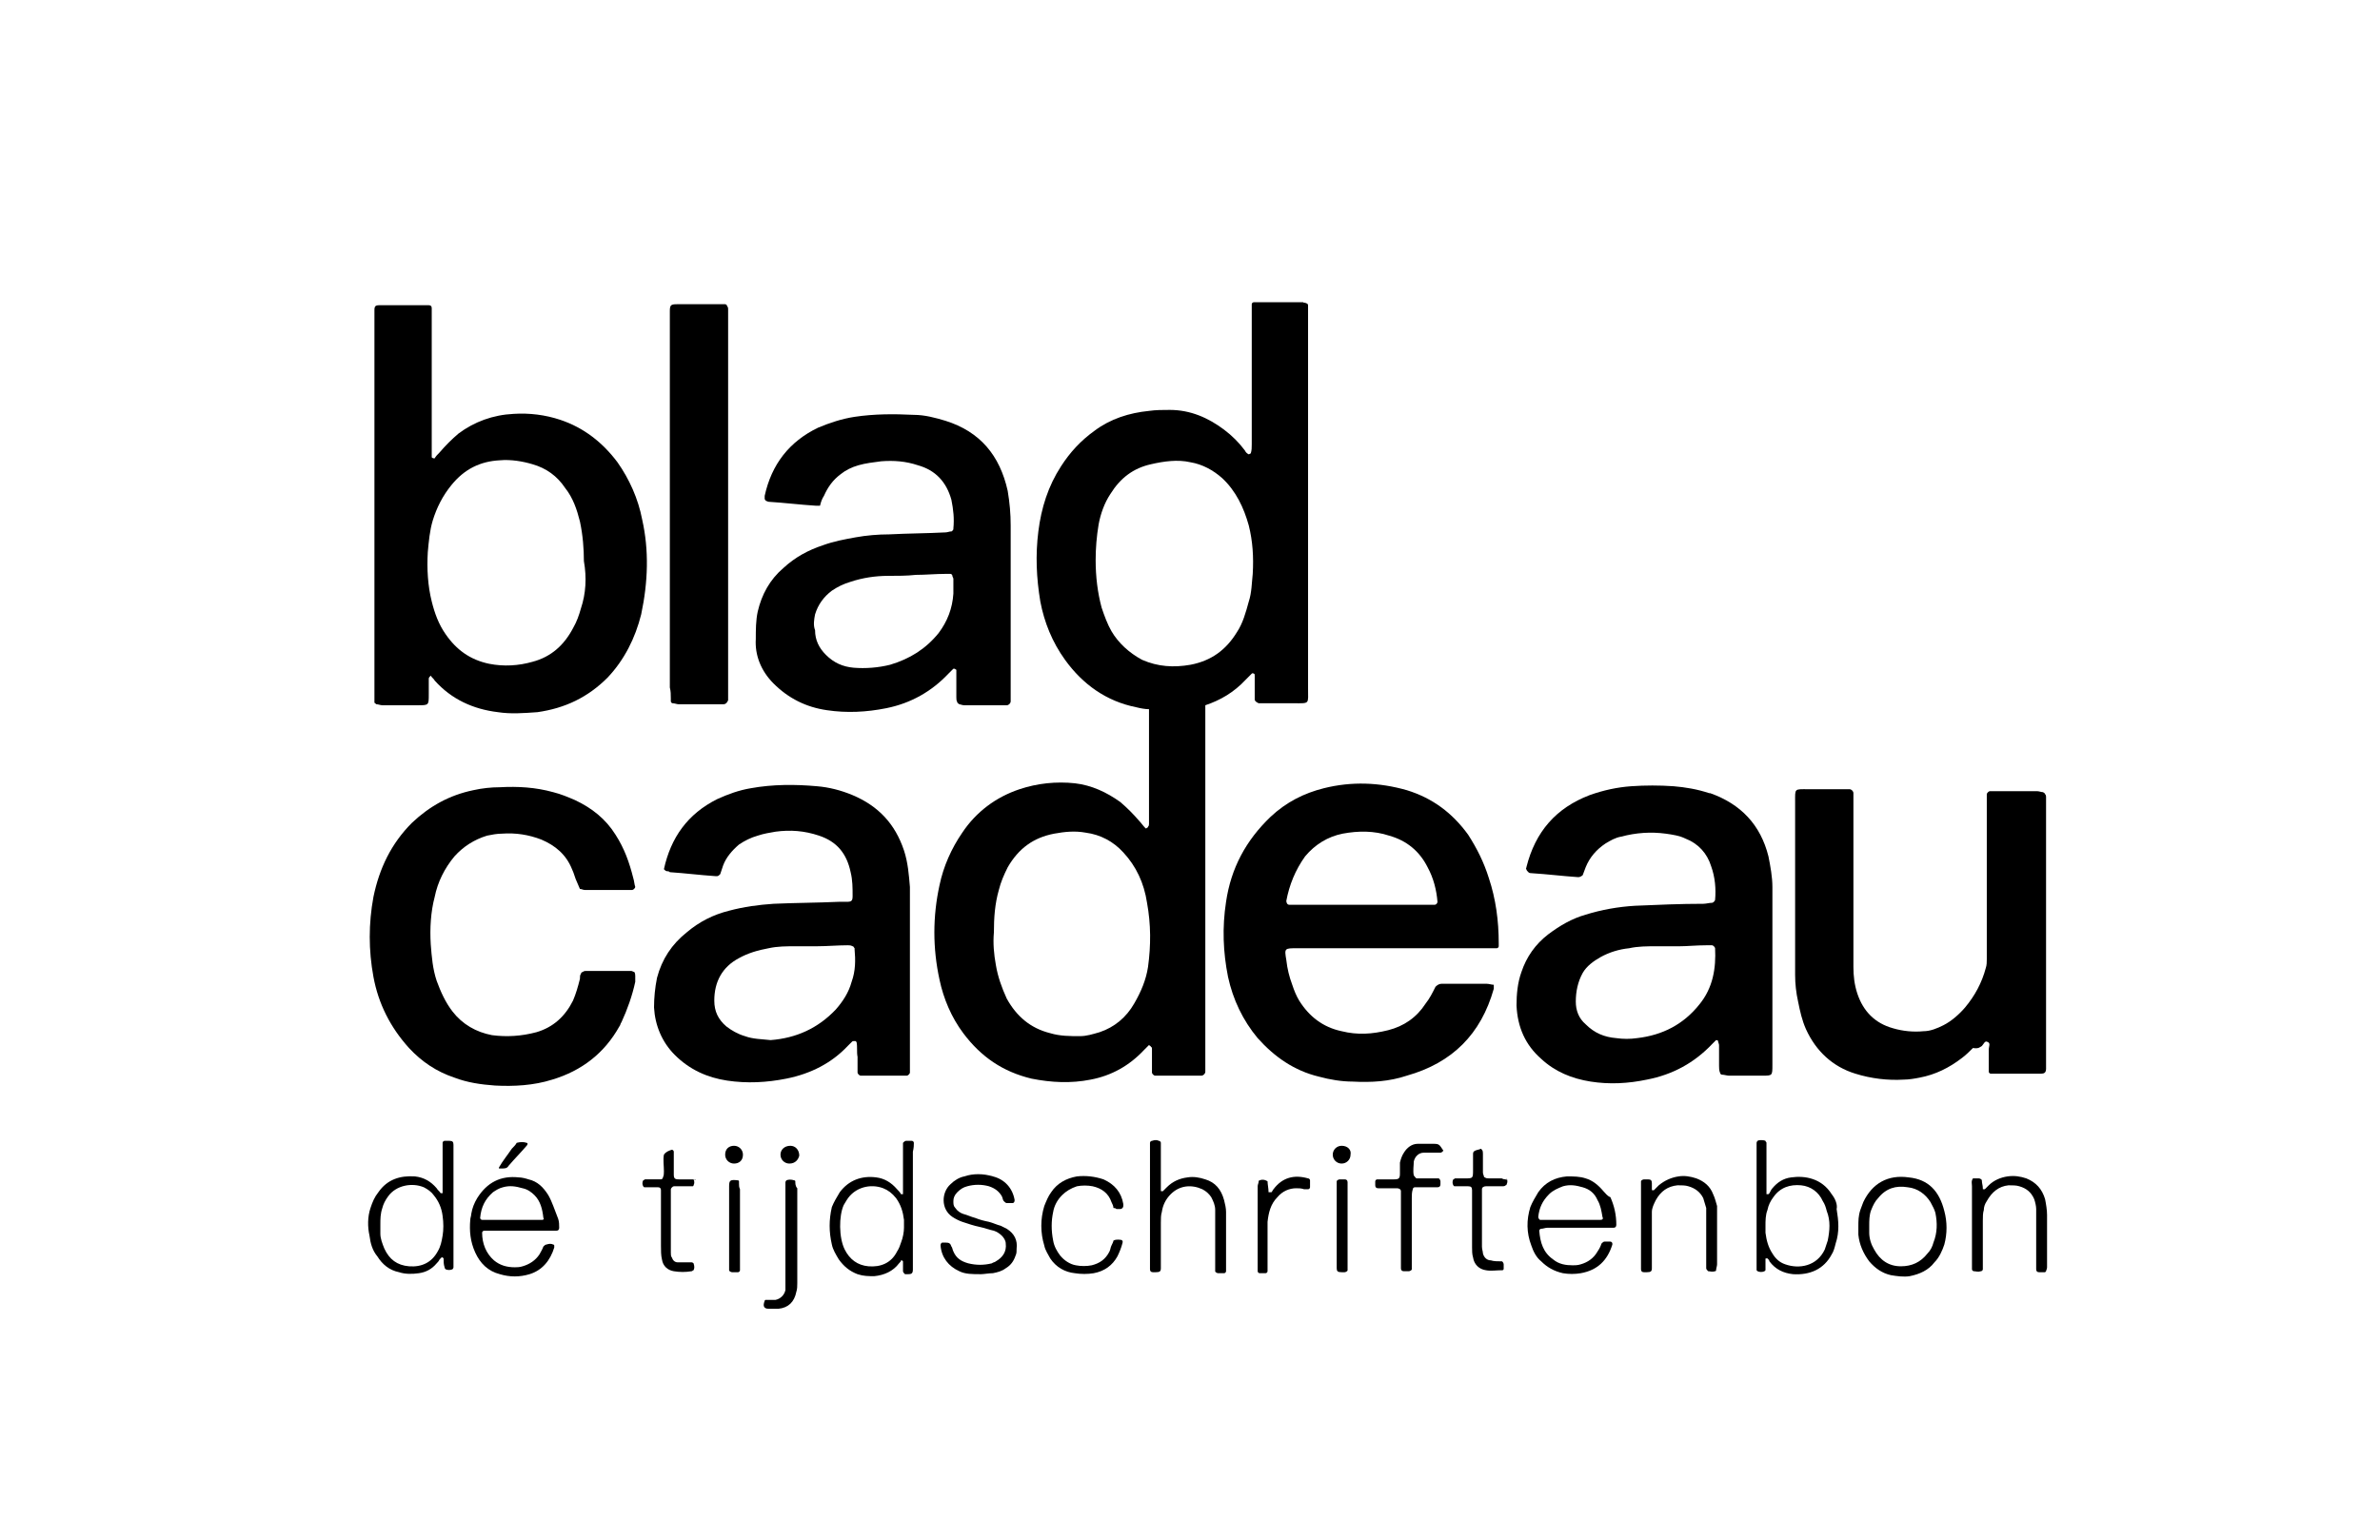 <?xml version="1.0" encoding="utf-8"?>
<!-- Generator: Adobe Illustrator 24.2.3, SVG Export Plug-In . SVG Version: 6.00 Build 0)  -->
<svg version="1.1" id="Laag_1" xmlns="http://www.w3.org/2000/svg" xmlns:xlink="http://www.w3.org/1999/xlink" x="0px" y="0px"
	 viewBox="0 0 240.9 155.9" style="enable-background:new 0 0 240.9 155.9;" xml:space="preserve">
<g>
	<path d="M116.5,106c0.1,0,0.1,0.1,0.1,0.2c0,0.5,0,0.9,0,1.4c0,0.3,0,0.7,0,1c0,0.1,0.2,0.3,0.3,0.3c0,0,0.1,0,0.1,0
		c1.5,0,3.1,0,4.6,0c0.2,0,0.4-0.2,0.4-0.4c0-0.4,0-0.8,0-1.2c0-6.2,0-12.4,0-18.6c0-2.8,0-5.6,0-8.4c0-3,0-5.9,0-8.9
		c1.5-0.5,2.9-1.3,4.1-2.6c0.2-0.2,0.4-0.4,0.6-0.6c0,0,0.1-0.1,0.2,0c0.1,0,0.1,0.1,0.1,0.2c0,0.5,0,0.9,0,1.4c0,0.3,0,0.7,0,1
		c0,0.2,0.2,0.3,0.4,0.4c0.2,0,0.5,0,0.7,0c1,0,1.9,0,2.9,0c1.6,0,1.4,0.1,1.4-1.5c0-6.3,0-12.5,0-18.8c0-2.3,0-4.7,0-7
		c0-3.9,0-7.9,0-11.8c0-0.4,0-0.8,0-1.2c0-0.1-0.1-0.2-0.2-0.2c-0.1-0.1-0.2,0-0.3-0.1c-1.6,0-3.1,0-4.7,0c-0.1,0-0.2,0-0.3,0
		c-0.1,0-0.2,0.1-0.2,0.2c0,0.3,0,0.5,0,0.8c0,1.6,0,3.3,0,4.9c0,2.8,0,5.7,0,8.5c0,0.3,0,0.6-0.1,0.9c0,0-0.2,0.1-0.2,0.1
		c-0.2-0.1-0.3-0.2-0.4-0.4c-0.6-0.8-1.3-1.5-2.1-2.1c-1.6-1.2-3.4-2-5.5-2c-0.7,0-1.4,0-2.1,0.1c-2,0.2-3.9,0.8-5.5,2
		c-1.4,1-2.5,2.2-3.4,3.6c-1.3,2-2,4.2-2.3,6.6c-0.3,2.4-0.2,4.7,0.2,7.1c0.4,2.1,1.2,4.1,2.5,5.9c1.8,2.5,4.2,4.2,7.2,4.8
		c0.4,0.1,0.9,0.2,1.3,0.2c0,3.5,0,7,0,10.6c0,0.3,0,0.7,0,1c0,0.1,0,0.2-0.1,0.3c0,0,0,0.1-0.1,0.1c-0.1,0.1-0.1,0.1-0.2,0
		c-0.2-0.2-0.4-0.5-0.6-0.7c-0.6-0.7-1.2-1.3-1.9-1.9c-1.4-1-2.9-1.7-4.6-1.9c-1.9-0.2-3.8,0-5.6,0.6c-2.4,0.8-4.4,2.3-5.8,4.4
		c-1.1,1.6-1.9,3.4-2.3,5.3c-0.7,3.2-0.7,6.4,0,9.6c0.4,1.9,1.2,3.8,2.4,5.4c1.8,2.4,4,3.9,6.9,4.6c2,0.4,4,0.5,6,0.1
		c2.1-0.4,3.9-1.4,5.4-3c0.2-0.2,0.3-0.3,0.5-0.5C116.4,105.9,116.5,105.9,116.5,106z M112.5,63.9c-0.4-0.7-0.7-1.5-1-2.4
		c-0.4-1.5-0.6-3.1-0.6-4.8c0-1.2,0.1-2.4,0.3-3.6c0.2-1.1,0.6-2.2,1.2-3.1c1-1.6,2.3-2.6,4.1-3c1.3-0.3,2.7-0.5,4-0.2
		c1.2,0.2,2.3,0.8,3.2,1.6c1.4,1.3,2.2,3,2.7,4.8c0.4,1.6,0.5,3.2,0.4,4.9c-0.1,0.9-0.1,1.9-0.4,2.8c-0.3,1.1-0.6,2.2-1.2,3.1
		c-1.1,1.8-2.6,2.9-4.7,3.3c-1.7,0.3-3.3,0.2-4.9-0.5C114.3,66.1,113.2,65.1,112.5,63.9z M116.2,97.9c-0.2,1.3-0.7,2.5-1.4,3.7
		c-0.8,1.4-2,2.4-3.5,2.9c-0.7,0.2-1.3,0.4-2,0.4c-1,0-2,0-3-0.3c-2-0.5-3.4-1.7-4.4-3.5c-0.5-1.1-0.9-2.2-1.1-3.4
		c-0.2-1.1-0.3-2.2-0.2-3.3c0-1.5,0.1-2.9,0.5-4.3c0.2-0.8,0.5-1.5,0.9-2.3c1.1-1.9,2.6-3,4.7-3.4c1.1-0.2,2.1-0.3,3.2-0.1
		c1.5,0.2,2.8,0.9,3.8,2c1.3,1.4,2.1,3.1,2.4,5.1C116.5,93.6,116.5,95.7,116.2,97.9z"/>
	<path d="M151.2,100.1c0-0.1,0-0.2,0-0.4c-0.2,0-0.5-0.1-0.7-0.1c-1,0-2.1,0-3.1,0c-0.5,0-1,0-1.5,0c-0.2,0-0.4,0.1-0.6,0.3
		c-0.3,0.6-0.6,1.2-1,1.7c-0.9,1.4-2.2,2.3-3.8,2.7c-1.6,0.4-3.1,0.5-4.7,0.1c-1.9-0.4-3.3-1.5-4.3-3.1c-0.3-0.5-0.5-1-0.7-1.6
		c-0.3-0.8-0.5-1.6-0.6-2.5c-0.2-1.2-0.2-1.2,1.1-1.2c0.3,0,0.5,0,0.8,0c6,0,11.9,0,17.9,0c0.4,0,0.8,0,1.2,0c0.1,0,0.2,0,0.3,0
		c0.1,0,0.2-0.1,0.2-0.2c0-0.1,0-0.2,0-0.3c0-2.3-0.3-4.5-1-6.6c-0.5-1.6-1.2-3-2.1-4.4c-1.6-2.2-3.6-3.7-6.2-4.5
		c-2.8-0.8-5.6-0.9-8.4-0.2c-2,0.5-3.8,1.4-5.4,2.9c-2.5,2.4-4,5.2-4.5,8.6c-0.4,2.6-0.3,5.1,0.2,7.6c0.5,2.3,1.5,4.4,3,6.2
		c1.7,1.9,3.7,3.3,6.2,3.9c1.1,0.3,2.3,0.5,3.4,0.5c1.9,0.1,3.7,0,5.5-0.6C147,107.6,149.9,104.7,151.2,100.1z M132.1,86.7
		c1-1.2,2.3-2,3.8-2.3c1.6-0.3,3.2-0.3,4.7,0.2c1.8,0.5,3.1,1.6,3.9,3.2c0.6,1.1,0.9,2.3,1,3.5c0,0.1-0.1,0.3-0.3,0.3
		c-0.3,0-0.7,0-1,0c-2.1,0-4.3,0-6.4,0c-2.1,0-4.2,0-6.3,0c-0.3,0-0.7,0-1,0c-0.2,0-0.3-0.2-0.3-0.4
		C130.5,89.6,131.1,88.1,132.1,86.7z"/>
	<path d="M179.4,107.8c0-2.9,0-5.9,0-8.8c0-2.6,0-5.1,0-7.7c0-0.5,0-1,0-1.5c0-1-0.2-2.1-0.4-3.1c-0.8-3.2-2.8-5.3-5.9-6.4
		c0,0-0.1,0-0.1,0c-1.2-0.4-2.4-0.6-3.6-0.7c-1.4-0.1-2.9-0.1-4.3,0c-1.4,0.1-2.8,0.4-4.2,0.9c-3.4,1.3-5.5,3.7-6.4,7.3
		c0,0.1-0.1,0.2,0,0.2c0,0.1,0.1,0.2,0.2,0.3c0.1,0.1,0.2,0.1,0.3,0.1c1.6,0.1,3.2,0.3,4.7,0.4c0,0,0.1,0,0.1,0
		c0.1,0,0.3-0.1,0.4-0.2c0.1-0.3,0.2-0.5,0.3-0.8c0.4-1,1.1-1.8,2-2.4c0.5-0.3,1-0.6,1.6-0.7c1.5-0.4,3-0.5,4.5-0.3
		c0.7,0.1,1.4,0.2,2,0.5c1.3,0.5,2.2,1.5,2.6,2.8c0.4,1.1,0.5,2.3,0.4,3.4c0,0.1-0.2,0.3-0.3,0.3c-0.3,0-0.6,0.1-0.9,0.1
		c-2.3,0-4.6,0.1-6.9,0.2c-1.7,0.1-3.4,0.4-5,0.9c-1.4,0.4-2.6,1.1-3.8,2c-1.3,1-2.2,2.3-2.7,3.8c-0.4,1.1-0.5,2.3-0.5,3.4
		c0.1,2.2,0.9,4,2.5,5.4c1.4,1.3,3.1,2,5,2.3c1.9,0.3,3.8,0.2,5.7-0.2c2.6-0.5,4.8-1.7,6.6-3.6c0.1-0.1,0.3-0.3,0.4-0.4
		c0,0,0.2,0,0.2,0.1c0,0.1,0.1,0.3,0.1,0.4c0,0.7,0,1.4,0,2.1c0,0.2,0,0.5,0.1,0.7c0,0.1,0.1,0.2,0.2,0.2c0.2,0,0.5,0.1,0.7,0.1
		c1.1,0,2.2,0,3.4,0C179.4,108.9,179.4,108.9,179.4,107.8z M172,101.7c-1.6,2-3.7,3.1-6.3,3.4c-0.7,0.1-1.4,0.1-2.1,0
		c-1.2-0.1-2.2-0.5-3.1-1.4c-0.7-0.6-1-1.4-1-2.3c0-1,0.2-2,0.7-2.9c0.4-0.7,1.1-1.2,1.8-1.6c0.9-0.5,1.9-0.8,2.9-0.9
		c0.9-0.2,1.8-0.2,2.8-0.2c0.7,0,1.5,0,2.3,0c0.8,0,1.7-0.1,2.7-0.1c0.2,0,0.4,0,0.6,0c0.1,0,0.3,0.2,0.3,0.3
		C173.7,98,173.4,100,172,101.7z"/>
	<path d="M85.8,105.9c0.1-0.1,0.3-0.3,0.4-0.4c0.1-0.1,0.1-0.1,0.2-0.1c0.1,0,0.1,0,0.2,0c0,0,0.1,0.1,0.1,0.1c0.1,0.5,0,1,0.1,1.5
		c0,0.5,0,1.1,0,1.6c0,0.1,0.2,0.3,0.3,0.3c0,0,0.1,0,0.1,0c1.5,0,3,0,4.5,0c0,0,0.1,0,0.1,0c0.1,0,0.3-0.2,0.3-0.3c0-0.3,0-0.7,0-1
		c0-5.6,0-11.2,0-16.9c0-0.3,0-0.6,0-0.9c-0.1-1.2-0.2-2.5-0.6-3.7c-0.9-2.7-2.6-4.5-5.2-5.6c-1.2-0.5-2.4-0.8-3.6-0.9
		c-2.2-0.2-4.5-0.2-6.7,0.2c-1.2,0.2-2.3,0.6-3.4,1.1c-3,1.5-4.7,3.9-5.4,7.1c0.1,0.1,0.2,0.2,0.3,0.2c0.1,0,0.2,0,0.3,0.1
		c1.5,0.1,3.1,0.3,4.6,0.4c0.1,0,0.2,0,0.2,0c0.1,0,0.2-0.1,0.3-0.2c0.1-0.3,0.2-0.6,0.3-0.9c0.3-0.8,0.9-1.5,1.6-2.1
		c0.6-0.4,1.2-0.7,1.9-0.9c0.6-0.2,1.2-0.3,1.8-0.4c1.5-0.2,2.9-0.1,4.4,0.4c1.8,0.6,2.8,1.8,3.2,3.7c0.2,0.8,0.2,1.6,0.2,2.4
		c0,0.5-0.1,0.6-0.6,0.6c-0.3,0-0.5,0-0.8,0c-2.2,0.1-4.4,0.1-6.6,0.2c-1.5,0.1-3,0.3-4.5,0.7c-1.6,0.4-3,1.1-4.3,2.2
		c-1.5,1.2-2.5,2.7-3,4.6c-0.2,1-0.3,2-0.3,3c0.1,1.8,0.8,3.5,2.1,4.8c1.5,1.5,3.3,2.3,5.3,2.6c2,0.3,4,0.2,6-0.2
		C82.1,108.7,84.2,107.6,85.8,105.9z M75.4,104.9c-0.7-0.2-1.4-0.6-1.9-1c-0.8-0.7-1.2-1.5-1.2-2.6c0-1.9,0.8-3.4,2.5-4.3
		c0.9-0.5,1.9-0.8,3-1c0.9-0.2,1.8-0.2,2.8-0.2c0.7,0,1.4,0,2.1,0c0,0,0,0,0,0c1,0,2.1-0.1,3.1-0.1c0.2,0,0.3,0,0.5,0.1
		c0.1,0,0.1,0.1,0.2,0.2c0,0,0,0.1,0,0.1c0.1,1.1,0.1,2.2-0.3,3.3c-0.3,1.1-0.9,2-1.6,2.8c-1.8,1.9-4,2.9-6.6,3.1
		C77.1,105.2,76.2,105.2,75.4,104.9z"/>
	<path d="M200.6,105.9c0.2-0.2,0.3-0.6,0.6-0.4c0.3,0.1,0.1,0.5,0.1,0.7c0,0.6,0,1.2,0,1.7c0,0.2,0,0.4,0,0.6c0,0.1,0.1,0.2,0.2,0.2
		c0.1,0,0.2,0,0.2,0c1.6,0,3.3,0,4.9,0c0.3,0,0.5-0.1,0.5-0.5c0-0.3,0-0.7,0-1c0-4.3,0-8.5,0-12.8c0-4.2,0-8.4,0-12.7
		c0-0.3,0-0.7,0-1c0-0.1,0-0.2-0.1-0.3c0-0.1-0.1-0.1-0.2-0.2c-0.2,0-0.4-0.1-0.6-0.1c-1.4,0-2.9,0-4.3,0c-0.2,0-0.3,0-0.5,0
		c-0.1,0-0.3,0.2-0.3,0.3c0,0.4,0,0.8,0,1.2c0,4.9,0,9.8,0,14.6c0,0.3,0,0.6,0,0.9c0,0.3,0,0.6-0.1,0.9c-0.4,1.5-1.1,2.8-2.1,4
		c-0.6,0.7-1.4,1.4-2.2,1.8c-0.6,0.3-1.3,0.6-2,0.6c-1,0.1-2.1,0-3.1-0.3c-1.8-0.5-3-1.7-3.6-3.5c-0.3-0.9-0.4-1.8-0.4-2.7
		c0-0.3,0-0.6,0-0.9c0-5.2,0-10.3,0-15.5c0-0.4,0-0.8,0-1.2c0-0.2-0.2-0.4-0.4-0.4c-0.3,0-0.5,0-0.8,0c-1.1,0-2.2,0-3.4,0
		c-1.4,0-1.3-0.1-1.3,1.3c0,5.3,0,10.7,0,16c0,0.5,0,1,0,1.5c0,0.9,0.1,1.8,0.3,2.7c0.2,1,0.4,1.9,0.8,2.8c1,2.2,2.7,3.8,5,4.5
		c1.6,0.5,3.3,0.7,4.9,0.6c0.5,0,1.1-0.1,1.6-0.2c1.6-0.3,3-1,4.3-2c0.4-0.3,0.8-0.7,1.1-1C200.3,106.2,200.4,106,200.6,105.9z"/>
	<path d="M64.2,98.4c-0.1,0-0.2-0.1-0.3-0.1c-1.5,0-3.1,0-4.6,0c-0.1,0-0.2,0-0.3,0.1c-0.1,0-0.2,0.1-0.2,0.2
		c-0.1,0.1-0.1,0.3-0.1,0.5c-0.2,0.8-0.4,1.5-0.7,2.2c-0.8,1.6-2,2.7-3.7,3.2c-1.5,0.4-3,0.5-4.5,0.3c-1.6-0.3-3-1.1-4-2.4
		c-0.7-0.9-1.2-2-1.6-3.1c-0.4-1.2-0.5-2.4-0.6-3.7c-0.1-1.6,0-3.3,0.4-4.8c0.3-1.5,1-2.9,2-4.1c0.9-1,2-1.7,3.3-2.1
		c0.5-0.1,1-0.2,1.5-0.2c1.4-0.1,2.7,0.1,4,0.6c1.4,0.6,2.5,1.5,3.1,3c0.2,0.4,0.3,0.9,0.5,1.3c0.1,0.2,0.2,0.5,0.3,0.7
		c0.2,0,0.3,0.1,0.5,0.1c1.5,0,3,0,4.5,0c0.1,0,0.2,0,0.3,0c0.1,0,0.3-0.2,0.3-0.3c-0.1-0.3-0.1-0.6-0.2-0.9c-0.4-1.6-0.9-3-1.8-4.4
		c-1-1.6-2.4-2.7-4.1-3.5c-0.7-0.3-1.4-0.6-2.2-0.8c-1.8-0.5-3.6-0.6-5.4-0.5c-0.9,0-1.8,0.1-2.7,0.3c-2.4,0.5-4.4,1.6-6.2,3.3
		c-2.1,2.1-3.3,4.6-3.9,7.5c-0.5,2.7-0.5,5.4,0,8.1c0.5,2.7,1.7,5.1,3.6,7.2c1.3,1.4,2.8,2.4,4.6,3c1.3,0.5,2.7,0.7,4.1,0.8
		c1.9,0.1,3.9,0,5.8-0.6c3-0.9,5.3-2.7,6.8-5.4c0.1-0.1,0.1-0.3,0.2-0.4c0.6-1.3,1.1-2.7,1.4-4.1c0-0.2,0-0.4,0-0.6
		C64.3,98.5,64.2,98.4,64.2,98.4z"/>
	<path d="M65,52.6c-0.4-2.1-1.3-4.1-2.5-5.8c-1.5-2-3.4-3.5-5.8-4.3c-1.5-0.5-3.1-0.7-4.7-0.6c-2.1,0.1-4,0.8-5.6,2
		c-0.7,0.6-1.3,1.2-1.9,1.9c-0.2,0.2-0.4,0.4-0.5,0.6c0,0-0.1,0-0.1,0c-0.1,0-0.2-0.1-0.2-0.1c0-0.3,0-0.5,0-0.8c0-4.2,0-8.5,0-12.7
		c0-0.4,0-0.7,0-1.1c0-0.2,0-0.3,0-0.5c0-0.2-0.1-0.3-0.3-0.3c-0.2,0-0.3,0-0.5,0c-1.4,0-2.9,0-4.3,0c-0.1,0-0.2,0-0.2,0
		c-0.4,0-0.5,0.1-0.5,0.5c0,0.3,0,0.7,0,1c0,12.5,0,25,0,37.5c0,0.3,0,0.7,0,1c0,0.1,0,0.2,0,0.2c0,0.1,0.1,0.1,0.2,0.2
		c0.2,0,0.4,0.1,0.6,0.1c1.2,0,2.4,0,3.6,0c1.1,0,1.1,0,1.1-1.1c0-0.5,0-1.1,0-1.6c0-0.1,0.1-0.2,0.2-0.3c0.1,0.2,0.3,0.3,0.4,0.5
		c1.7,1.9,3.9,2.9,6.4,3.2c1.3,0.2,2.6,0.1,4,0c2.8-0.4,5.1-1.5,7.1-3.5c1.7-1.8,2.8-4,3.4-6.4C65.6,58.9,65.7,55.7,65,52.6z
		 M58.8,61.6c-0.2,0.7-0.4,1.3-0.8,2c-0.9,1.7-2.2,2.9-4.1,3.4c-1.4,0.4-2.9,0.5-4.4,0.2c-1.9-0.4-3.3-1.4-4.4-3
		c-0.7-1-1.1-2.1-1.4-3.3c-0.4-1.6-0.5-3.3-0.4-5c0.1-1.1,0.2-2.2,0.5-3.2c0.4-1.3,1-2.5,1.9-3.6c1.3-1.6,2.9-2.4,4.9-2.5
		c1.1-0.1,2.3,0.1,3.3,0.4c1.4,0.4,2.5,1.2,3.3,2.4c0.8,1,1.2,2.2,1.5,3.4c0.3,1.4,0.4,2.8,0.4,4C59.4,58.5,59.3,60.1,58.8,61.6z"/>
	<path d="M78.3,69.2c1.5,1.5,3.3,2.4,5.4,2.7c2,0.3,4,0.2,6-0.2c2.5-0.5,4.6-1.7,6.3-3.5c0.2-0.2,0.3-0.3,0.5-0.5c0,0,0.1,0,0.1,0
		c0.1,0,0.1,0.1,0.2,0.1c0,0.2,0,0.4,0,0.6c0,0.7,0,1.5,0,2.2c0,0.2,0,0.3,0.1,0.5c0,0.1,0.1,0.1,0.2,0.2c0.1,0,0.3,0.1,0.5,0.1
		c1.4,0,2.7,0,4.1,0c0.1,0,0.2,0,0.2,0c0.2,0,0.4-0.2,0.4-0.4c0-0.3,0-0.6,0-0.9c0-1.2,0-2.4,0-3.6c0-4.4,0-8.9,0-13.3
		c0-1.2-0.1-2.3-0.3-3.5c-0.8-3.6-2.8-6-6.3-7.1c-1-0.3-2.1-0.6-3.2-0.6c-2-0.1-4-0.1-6,0.2c-1.3,0.2-2.5,0.6-3.7,1.1
		c-2.9,1.4-4.7,3.7-5.4,6.9c0,0.1,0,0.2,0,0.3c0,0.1,0.1,0.1,0.1,0.2c0.1,0,0.2,0.1,0.3,0.1c1.6,0.1,3.2,0.3,4.8,0.4
		c0.1,0,0.2,0,0.4,0c0.1-0.4,0.2-0.7,0.4-1c0.4-0.9,0.9-1.6,1.7-2.2c0.5-0.4,1.1-0.7,1.8-0.9c0.7-0.2,1.5-0.3,2.3-0.4
		c1.3-0.1,2.5,0,3.7,0.4c1.8,0.5,2.9,1.7,3.4,3.5c0.2,1,0.3,1.9,0.2,2.9c0,0,0,0.1,0,0.1c-0.1,0.1-0.1,0.2-0.2,0.2
		c-0.2,0-0.4,0.1-0.6,0.1c-1.9,0.1-3.8,0.1-5.7,0.2c-1.1,0-2.3,0.1-3.4,0.3c-1.1,0.2-2.2,0.4-3.3,0.8c-1.5,0.5-2.8,1.2-4,2.3
		c-1.4,1.2-2.2,2.7-2.6,4.4c-0.2,0.9-0.2,1.9-0.2,2.8C76.4,66.3,77,67.9,78.3,69.2z M82.5,62.2c0.3-1,0.9-1.8,1.7-2.4
		c0.6-0.4,1.2-0.7,1.9-0.9c1.2-0.4,2.5-0.6,3.8-0.6c0.9,0,1.9,0,2.8-0.1c0,0,0,0,0,0c1,0,2-0.1,3-0.1c0.2,0,0.3,0,0.5,0
		c0.1,0,0.2,0.1,0.2,0.2c0,0.1,0.1,0.2,0.1,0.3c0,0.5,0,1,0,1.5c-0.1,1.5-0.6,2.8-1.5,4c-1.3,1.6-2.9,2.6-4.9,3.2
		c-1.2,0.3-2.5,0.4-3.7,0.3c-1.1-0.1-2-0.5-2.8-1.3c-0.7-0.7-1.1-1.5-1.1-2.5C82.3,63.3,82.4,62.7,82.5,62.2z"/>
	<path d="M67.9,70.7c0,0.1,0,0.2,0,0.3c0,0.1,0.1,0.2,0.2,0.2c0.2,0,0.4,0.1,0.6,0.1c1.4,0,2.8,0,4.2,0c0.1,0,0.2,0,0.3,0
		c0.3,0,0.4-0.2,0.5-0.4c0-0.4,0-0.8,0-1.2c0-6.2,0-12.4,0-18.6c0-6.2,0-12.4,0-18.6c0-0.4,0-0.8,0-1.2c0-0.1,0-0.2-0.1-0.3
		c0-0.1-0.1-0.2-0.2-0.2c-0.1,0-0.3,0-0.5,0c-1.5,0-3,0-4.4,0c-0.6,0-0.7,0.1-0.7,0.7c0,0.3,0,0.7,0,1c0,12.4,0,24.7,0,37.1
		C67.9,70,67.9,70.3,67.9,70.7z"/>
	<path d="M45.9,115.9c0-0.3-0.1-0.4-0.4-0.4c-0.2,0-0.3,0-0.5,0c-0.1,0-0.2,0.1-0.2,0.2c0,0.2,0,0.4,0,0.7c0,1.3,0,2.5,0,3.8
		c0,0.2,0,0.4,0,0.6c0,0,0,0-0.1,0c0,0-0.1,0-0.1,0c-0.1-0.2-0.3-0.3-0.4-0.5c-0.6-0.7-1.3-1.1-2.2-1.2c-1.5-0.1-2.8,0.3-3.7,1.6
		c-0.4,0.5-0.6,1-0.8,1.6c-0.3,0.9-0.3,1.9-0.1,2.8c0.1,0.8,0.3,1.5,0.8,2.1c0.5,0.8,1.2,1.4,2.2,1.6c0.6,0.2,1.3,0.2,2,0.1
		c0.7-0.1,1.3-0.4,1.8-1c0.1-0.1,0.2-0.2,0.3-0.4c0.1-0.1,0.1-0.1,0.2-0.2c0,0,0.1,0,0.1,0c0,0,0.1,0.1,0.1,0.1c0,0.3,0,0.6,0.1,0.9
		c0,0.1,0.1,0.2,0.1,0.2c0.2,0.1,0.5,0.1,0.7,0c0,0,0.1-0.1,0.1-0.2c0-0.3,0-0.6,0-0.9c0-1.9,0-3.8,0-5.6c0-1.8,0-3.6,0-5.4
		C45.9,116.4,45.9,116.2,45.9,115.9z M44.8,125.1c-0.1,0.6-0.2,1.1-0.5,1.6c-0.6,1.1-1.6,1.6-2.9,1.5c-1.2-0.1-2-0.7-2.5-1.8
		c-0.2-0.5-0.4-1-0.4-1.5c0-0.3,0-0.6,0-0.9c0-0.6,0-1.1,0.2-1.7c0.1-0.4,0.3-0.8,0.6-1.2c0.8-1.1,2.4-1.4,3.6-0.9
		c0.4,0.2,0.8,0.5,1,0.8c0.5,0.6,0.8,1.3,0.9,2.1C44.9,123.8,44.9,124.5,44.8,125.1z"/>
	<path d="M92.5,115.7c0-0.1-0.1-0.2-0.2-0.2c-0.2,0-0.4,0-0.6,0c-0.1,0-0.2,0.1-0.3,0.2c0,0.3,0,0.5,0,0.8c0,1.2,0,2.5,0,3.7
		c0,0.2,0,0.4,0,0.6c0,0,0,0.1,0,0.1c-0.1,0-0.1,0-0.2,0c-0.1-0.2-0.3-0.4-0.4-0.5c-0.6-0.7-1.3-1.1-2.1-1.2
		c-1.5-0.2-2.8,0.3-3.7,1.5c-0.3,0.5-0.6,1-0.8,1.5c-0.3,1.3-0.3,2.5,0,3.8c0.1,0.5,0.4,1,0.7,1.5c0.5,0.7,1.1,1.2,1.9,1.5
		c0.6,0.2,1.1,0.2,1.7,0.2c1-0.1,1.9-0.5,2.5-1.3c0.1-0.1,0.2-0.2,0.2-0.3c0,0,0.1,0,0.1,0c0,0,0.1,0.1,0.1,0.1c0,0.2,0,0.3,0,0.5
		c0,0.2,0,0.3,0,0.5c0,0.1,0.1,0.2,0.2,0.3c0.1,0,0.2,0,0.3,0c0.4,0,0.5-0.1,0.5-0.5c0-0.3,0-0.5,0-0.8c0-1.8,0-3.6,0-5.3
		c0-1.9,0-3.9,0-5.8C92.5,116.2,92.5,115.9,92.5,115.7z M91.2,125.8c-0.1,0.3-0.2,0.6-0.4,0.9c-0.6,1.2-1.7,1.6-2.9,1.5
		c-1.1-0.1-1.9-0.7-2.4-1.7c-0.6-1.2-0.6-3.4-0.1-4.5c0.1-0.2,0.2-0.3,0.3-0.5c0.8-1.3,2.4-1.7,3.7-1.2c0.5,0.2,0.9,0.5,1.3,1
		c0.5,0.7,0.7,1.4,0.8,2.2c0,0.3,0,0.5,0,0.8C91.5,124.7,91.4,125.3,91.2,125.8z"/>
	<path d="M185.4,120.9c-1-1.6-2.7-1.9-4.1-1.7c-0.8,0.1-1.4,0.5-1.9,1.1c-0.1,0.1-0.2,0.3-0.3,0.5c0,0-0.1,0.1-0.1,0.1
		c0,0-0.1,0-0.1,0c0,0-0.1,0-0.1,0c0-0.2,0-0.3,0-0.5c0-1.3,0-2.7,0-4c0-0.2,0-0.4,0-0.7c0-0.1-0.1-0.1-0.1-0.2
		c-0.2-0.1-0.7-0.1-0.8,0c0,0-0.1,0.1-0.1,0.2c0,0.3,0,0.5,0,0.8c0,1.9,0,3.8,0,5.6c0,1.9,0,3.8,0,5.7c0,0.3,0,0.5,0,0.8
		c0,0,0.1,0.1,0.1,0.1c0.2,0.1,0.5,0.1,0.7,0c0,0,0.1-0.1,0.1-0.1c0-0.1,0-0.2,0-0.3c0-0.3,0-0.5,0-0.8c0-0.1,0-0.1,0.1-0.1
		c0,0,0.1,0,0.1,0c0.1,0.1,0.2,0.2,0.2,0.3c0.6,0.8,1.4,1.2,2.4,1.3c1.7,0.1,3.1-0.5,3.9-2c0.2-0.3,0.3-0.7,0.4-1.1
		c0.4-1.2,0.3-2.3,0.1-3.5C186,122,185.8,121.4,185.4,120.9z M185,125.6c-0.1,0.3-0.2,0.6-0.3,0.9c-0.8,1.7-2.6,2-4,1.5
		c-0.6-0.2-1-0.6-1.3-1.1c-0.4-0.6-0.6-1.3-0.7-2.1c0-0.2,0-0.4,0-0.7c0-0.5,0-1.1,0.2-1.6c0.1-0.5,0.3-0.9,0.6-1.3
		c0.7-1,1.7-1.3,2.8-1.2c1,0.1,1.8,0.7,2.2,1.6c0.2,0.3,0.3,0.6,0.4,1C185.3,123.6,185.2,124.6,185,125.6z"/>
	<path d="M162.3,120.6c-0.5-0.6-1.1-1.1-1.8-1.3c-0.6-0.2-1.2-0.2-1.9-0.2c-1.2,0.1-2.2,0.6-2.9,1.6c-0.3,0.5-0.6,1-0.8,1.5
		c-0.4,1.3-0.4,2.6,0.1,3.9c0.2,0.6,0.5,1.2,1,1.6c0.6,0.6,1.3,1,2.2,1.2c0.6,0.1,1.2,0.1,1.8,0c1.7-0.3,2.7-1.3,3.2-2.9
		c0,0,0-0.1,0-0.1c0-0.1-0.1-0.2-0.2-0.2c-0.2,0-0.4,0-0.6,0c-0.1,0-0.2,0.1-0.3,0.2c-0.1,0.3-0.2,0.5-0.4,0.8
		c-0.4,0.7-1,1.1-1.7,1.3c-0.3,0.1-0.6,0.1-0.8,0.1c-0.7,0-1.4-0.1-2-0.6c-1-0.7-1.3-1.7-1.4-2.9c0-0.1,0.1-0.2,0.2-0.2
		c0.2,0,0.4-0.1,0.6-0.1c1,0,2,0,3.1,0c0,0,0,0,0,0c1,0,1.9,0,2.9,0c0.2,0,0.4,0,0.7,0c0.2,0,0.3-0.1,0.3-0.3c0-1-0.2-1.9-0.6-2.8
		C162.7,121.1,162.5,120.8,162.3,120.6z M162,123.5c-0.2,0-0.4,0-0.6,0c-0.8,0-1.7,0-2.5,0c-0.8,0-1.6,0-2.4,0c-0.2,0-0.4,0-0.6,0
		c-0.1,0-0.2-0.2-0.2-0.3c0.1-0.9,0.4-1.6,1.1-2.3c0.4-0.4,0.9-0.6,1.4-0.8c0.7-0.2,1.3-0.1,2,0.1c0.7,0.2,1.2,0.6,1.5,1.3
		c0.3,0.5,0.4,1.1,0.5,1.7C162.3,123.4,162.2,123.5,162,123.5z"/>
	<path d="M55.5,121c-0.5-0.8-1.1-1.4-2-1.6c-0.3-0.1-0.7-0.2-1-0.2c-1.8-0.2-3.2,0.5-4.2,2.1c-0.3,0.5-0.5,1-0.6,1.6
		c0,0.2-0.1,0.4-0.1,0.6c-0.1,1.1,0,2.2,0.5,3.3c0.5,1.1,1.3,1.9,2.5,2.2c1,0.3,2,0.3,3,0c1.3-0.4,2.1-1.4,2.5-2.7
		c0-0.1,0-0.1,0-0.2c0-0.1-0.1-0.1-0.1-0.1c-0.2-0.1-0.4-0.1-0.7,0c-0.1,0-0.2,0.1-0.3,0.2c-0.1,0.3-0.3,0.6-0.4,0.8
		c-0.4,0.6-1,1-1.7,1.2c-0.3,0.1-0.6,0.1-0.8,0.1c-0.8,0-1.5-0.2-2.1-0.7c-0.8-0.7-1.2-1.7-1.2-2.8c0-0.1,0.1-0.2,0.2-0.2
		c0.2,0,0.4,0,0.6,0c1,0,2,0,3.1,0c0,0,0,0,0,0c1,0,1.9,0,2.9,0c0.2,0,0.4,0,0.7,0c0.2,0,0.3-0.1,0.3-0.3c0-0.3,0-0.6-0.1-0.9
		C56.1,122.4,55.9,121.7,55.5,121z M54.9,123.5c-0.2,0-0.4,0-0.6,0c-0.8,0-1.6,0-2.5,0c-0.8,0-1.6,0-2.4,0c-0.2,0-0.4,0-0.6,0
		c-0.1,0-0.2-0.1-0.2-0.2c0.1-1.1,0.5-1.9,1.3-2.6c0.3-0.2,0.6-0.4,1-0.5c0.7-0.2,1.3-0.1,2,0.1c0.5,0.1,0.9,0.4,1.2,0.7
		c0.6,0.6,0.8,1.4,0.9,2.3C55.1,123.4,55,123.5,54.9,123.5z"/>
	<path d="M122,119.4c-0.6-0.2-1.2-0.3-1.8-0.2c-0.8,0.1-1.5,0.4-2.1,1c-0.1,0.1-0.3,0.3-0.4,0.4c0,0-0.1,0-0.1,0
		c-0.1,0-0.1,0-0.1-0.1c0-0.2,0-0.4,0-0.7c0-1.1,0-2.3,0-3.4c0-0.2,0-0.4,0-0.7c0-0.1-0.1-0.2-0.2-0.2c-0.2-0.1-0.4-0.1-0.7,0
		c-0.1,0-0.2,0.1-0.2,0.2c0,0.3,0,0.5,0,0.8c0,1.9,0,3.8,0,5.7c0,1.8,0,3.6,0,5.4c0,0.3,0,0.6,0,0.9c0,0.2,0.1,0.3,0.3,0.3
		c0.1,0,0.2,0,0.3,0c0.4,0,0.5-0.1,0.5-0.4c0-0.3,0-0.6,0-0.9c0-1.2,0-2.5,0-3.7c0-0.4,0-0.8,0.1-1.1c0.1-0.7,0.4-1.3,0.9-1.8
		c0.9-0.9,2.1-1,3.2-0.5c0.4,0.2,0.7,0.5,0.9,0.8c0.2,0.4,0.4,0.8,0.4,1.3c0,0.3,0,0.6,0,1c0,1.5,0,2.9,0,4.4c0,0.3,0,0.5,0,0.8
		c0,0.1,0.2,0.2,0.3,0.2c0.2,0,0.4,0,0.6,0c0.1,0,0.2-0.1,0.2-0.2c0,0,0-0.1,0-0.2c0-1.9,0-3.9,0-5.8c0-0.4-0.1-0.8-0.2-1.2
		C123.6,120.4,123,119.7,122,119.4z"/>
	<path d="M193.2,119.2c-2.1-0.3-3.7,0.6-4.6,2.5c-0.1,0.3-0.2,0.5-0.3,0.8c-0.2,0.6-0.2,1.1-0.2,1.7c0,0.3,0,0.5,0,0.8
		c0.1,1,0.5,1.9,1.1,2.7c0.6,0.7,1.3,1.2,2.2,1.4c0.6,0.1,1.3,0.2,1.9,0.1c1-0.2,1.9-0.6,2.5-1.4c0.5-0.5,0.8-1.2,1-1.8
		c0.3-1.1,0.3-2.3,0-3.4C196.3,120.6,195.2,119.4,193.2,119.2z M195.7,125.8c-0.1,0.4-0.3,0.8-0.6,1.1c-0.7,0.9-1.6,1.3-2.7,1.3
		c-1.2,0-2.1-0.6-2.7-1.7c-0.3-0.5-0.5-1.1-0.5-1.7c0-0.2,0-0.4,0-0.7c0-0.5,0-1.1,0.2-1.6c0.2-0.5,0.4-0.9,0.7-1.2
		c0.8-1,1.8-1.3,3-1.1c1,0.1,1.8,0.7,2.3,1.5c0.2,0.4,0.4,0.7,0.5,1.1C196.1,123.8,196.1,124.8,195.7,125.8z"/>
	<path d="M101.9,124.4c-0.2-0.1-0.4-0.2-0.6-0.3c-0.4-0.1-0.8-0.3-1.2-0.4c-0.5-0.1-0.9-0.2-1.4-0.4c-0.4-0.1-0.8-0.3-1.2-0.4
		c-0.3-0.1-0.6-0.3-0.8-0.6c-0.2-0.2-0.2-0.4-0.2-0.7c0-0.3,0.1-0.6,0.4-0.9c0.3-0.3,0.6-0.5,1-0.6c0.7-0.2,1.5-0.2,2.2,0
		c0.6,0.2,1,0.5,1.3,1c0.1,0.2,0.1,0.4,0.2,0.5c0.1,0.1,0.2,0.2,0.3,0.2c0.2,0,0.4,0,0.6,0c0.1,0,0.2-0.1,0.2-0.3
		c-0.2-1.2-1-2.1-2.2-2.4c-1-0.3-2-0.3-2.9,0c-0.5,0.1-1,0.4-1.4,0.8c-0.9,0.8-1,2.5,0.2,3.3c0.3,0.2,0.7,0.4,1,0.5
		c0.6,0.2,1.2,0.4,1.7,0.5c0.5,0.1,1,0.3,1.5,0.4c0.3,0.1,0.6,0.3,0.8,0.5c0.2,0.2,0.4,0.5,0.4,0.8c0.1,0.8-0.3,1.4-1,1.8
		c-0.1,0.1-0.3,0.1-0.4,0.2c-0.8,0.2-1.6,0.2-2.4,0c-0.7-0.2-1.2-0.5-1.5-1.2c-0.1-0.2-0.1-0.4-0.2-0.5c-0.1-0.3-0.2-0.4-0.6-0.4
		c-0.1,0-0.2,0-0.3,0c-0.1,0-0.2,0.1-0.2,0.3c0.1,1.2,0.8,2.1,1.9,2.6c0.6,0.3,1.3,0.3,2.2,0.3c0.3,0,0.8-0.1,1.2-0.1
		c0.5-0.1,0.9-0.2,1.3-0.5c0.5-0.3,0.8-0.7,1-1.3c0.1-0.2,0.1-0.4,0.1-0.7C103,125.6,102.7,124.9,101.9,124.4z"/>
	<path d="M173.4,120.9c-0.3-0.8-0.9-1.3-1.7-1.6c-0.6-0.2-1.2-0.3-1.8-0.2c-0.7,0.1-1.4,0.4-2,0.9c-0.2,0.2-0.3,0.3-0.5,0.5
		c0,0-0.1,0-0.1,0c-0.1,0-0.1,0-0.1-0.1c0-0.2,0-0.4,0-0.6c0-0.3-0.1-0.4-0.4-0.4c-0.1,0-0.3,0-0.4,0c-0.1,0-0.3,0.1-0.3,0.2
		c0,0.3,0,0.5,0,0.8c0,1.2,0,2.5,0,3.7c0,1.2,0,2.4,0,3.6c0,0.3,0,0.5,0,0.8c0,0.2,0.1,0.3,0.3,0.3c0.1,0,0.2,0,0.3,0
		c0.4,0,0.5-0.1,0.5-0.4c0-0.3,0-0.5,0-0.8c0-1.3,0-2.7,0-4c0-0.3,0-0.6,0-0.9c0-0.4,0.2-0.8,0.4-1.2c0.5-0.9,1.2-1.4,2.2-1.5
		c0.4,0,0.8,0,1.1,0.1c0.7,0.2,1.2,0.6,1.5,1.2c0.1,0.3,0.2,0.7,0.3,1c0,0.4,0,0.8,0,1.2c0,1.4,0,2.7,0,4.1c0,0.3,0,0.5,0,0.8
		c0,0.1,0.1,0.2,0.2,0.3c0.2,0,0.4,0.1,0.7,0c0.1,0,0.1-0.1,0.1-0.1c0-0.2,0.1-0.4,0.1-0.6c0-1.7,0-3.3,0-5c0-0.3,0-0.6,0-0.9
		C173.7,121.8,173.6,121.3,173.4,120.9z"/>
	<path d="M205.1,119.3c-0.6-0.2-1.2-0.3-1.9-0.2c-0.7,0.1-1.4,0.4-1.9,0.9c-0.1,0.1-0.3,0.3-0.4,0.4c0,0-0.1,0-0.2,0c0,0,0,0,0-0.1
		c0-0.3-0.1-0.5-0.1-0.8c0-0.1-0.2-0.2-0.3-0.2c-0.2,0-0.4,0-0.6,0c-0.2,0.3-0.1,0.5-0.1,0.8c0,2.6,0,5.2,0,7.8c0,0.2,0,0.4,0,0.6
		c0,0.1,0.1,0.2,0.2,0.2c0.2,0,0.4,0.1,0.7,0c0.1,0,0.2-0.1,0.2-0.2c0-0.3,0-0.6,0-0.9c0-1.3,0-2.7,0-4c0-0.4,0-0.8,0.1-1.1
		c0-0.3,0.1-0.6,0.3-0.9c0.5-0.9,1.2-1.5,2.2-1.6c0.4,0,0.8,0,1.1,0.1c0.7,0.2,1.2,0.6,1.5,1.3c0.1,0.3,0.2,0.7,0.2,1
		c0,0.3,0,0.6,0,1c0,1.4,0,2.9,0,4.3c0,0.3,0,0.5,0,0.8c0,0.2,0.1,0.3,0.3,0.3c0.2,0,0.4,0,0.6,0c0,0,0.1-0.1,0.1-0.1
		c0-0.1,0.1-0.2,0.1-0.4c0-0.6,0-1.3,0-1.9c0-1.1,0-2.3,0-3.4c0-0.5-0.1-1.1-0.2-1.6C206.7,120.4,206.1,119.7,205.1,119.3z"/>
	<path d="M113.2,125.5c-0.2,0-0.3,0-0.5,0.1c0,0.1-0.1,0.3-0.2,0.5c-0.1,0.2-0.1,0.4-0.2,0.6c-0.4,0.8-1,1.2-1.8,1.4
		c-0.5,0.1-1.1,0.1-1.6,0c-0.6-0.1-1.2-0.5-1.6-1c-0.3-0.4-0.6-0.9-0.7-1.5c-0.2-1-0.2-2,0-2.9c0.1-0.6,0.4-1.2,0.9-1.7
		c0.4-0.4,0.9-0.7,1.5-0.9c0.5-0.1,1.1-0.1,1.6,0c0.9,0.2,1.6,0.7,1.9,1.6c0.1,0.2,0.2,0.4,0.2,0.6c0.1,0,0.2,0,0.3,0.1
		c0.1,0,0.3,0,0.4,0c0.2,0,0.3-0.2,0.3-0.3c0-0.1,0-0.1,0-0.2c-0.2-1.2-0.9-2-2-2.5c-0.9-0.3-1.8-0.4-2.7-0.3
		c-1.1,0.2-2,0.7-2.6,1.6c-0.3,0.4-0.5,0.9-0.7,1.4c-0.4,1.3-0.4,2.7,0,4c0.1,0.5,0.4,0.9,0.6,1.3c0.6,0.9,1.5,1.4,2.5,1.5
		c0.6,0.1,1.3,0.1,1.9,0c1.1-0.2,1.9-0.8,2.4-1.7c0.2-0.4,0.4-0.9,0.5-1.3C113.7,125.6,113.6,125.5,113.2,125.5z"/>
	<path d="M145.1,115.8c-0.5,0-1.1,0-1.6,0c-0.6,0-1.1,0.4-1.4,0.9c-0.2,0.3-0.3,0.6-0.4,1c0,0.4,0,0.8,0,1.1c0,0.5-0.1,0.6-0.6,0.6
		c-0.4,0-0.9,0-1.3,0c-0.1,0-0.3,0-0.4,0c-0.1,0-0.2,0.1-0.2,0.2c0,0.1,0,0.3,0,0.4c0,0.2,0.1,0.3,0.3,0.3c0.3,0,0.6,0,1,0
		c0.3,0,0.6,0,0.9,0c0.2,0,0.4,0.1,0.4,0.3c0,0.3,0,0.5,0,0.8c0,1,0,2.1,0,3.1c0,1,0,2.1,0,3.1c0,0.3,0,0.5,0,0.8
		c0,0.2,0.1,0.3,0.3,0.3c0.2,0,0.3,0,0.5,0c0.1,0,0.3-0.1,0.3-0.2c0-0.3,0-0.6,0-1c0-2.1,0-4.1,0-6.2c0-0.3,0-0.6,0.1-0.9
		c0-0.1,0.1-0.2,0.2-0.2c0.1,0,0.3,0,0.4,0c0.5,0,1,0,1.4,0c0.2,0,0.3,0,0.5,0c0.2,0,0.3-0.1,0.3-0.3c0-0.1,0-0.2,0-0.3
		c0-0.1-0.1-0.3-0.2-0.3c-0.4,0-0.8,0-1.1,0c-0.4,0-0.8,0-1.1,0c-0.1,0-0.2-0.2-0.3-0.3c-0.1-0.5,0-1,0-1.4c0.1-0.5,0.5-0.9,1-0.9
		c0.2,0,0.4,0,0.7,0c0.3,0,0.6,0,1,0c0.1,0,0.2-0.1,0.3-0.2C145.7,115.9,145.7,115.8,145.1,115.8z"/>
	<path d="M70.4,119.4c-0.2,0-0.3,0-0.5,0c-0.4,0-0.8,0-1.2,0c-0.4,0-0.5-0.1-0.5-0.5c0-0.4,0-0.9,0-1.3c0-0.3,0-0.6,0-1
		c0-0.1-0.1-0.2-0.2-0.2c-0.3,0.1-0.6,0.2-0.8,0.5c-0.1,0.5,0,1.1,0,1.7c0,0.2,0,0.4-0.1,0.6c0,0.1-0.1,0.2-0.2,0.2
		c-0.3,0-0.5,0-0.8,0c-0.3,0-0.5,0-0.8,0c-0.1,0-0.1,0.1-0.2,0.1c-0.1,0.2-0.1,0.4,0,0.6c0,0,0.1,0.1,0.1,0.1c0.1,0,0.3,0,0.4,0
		c0.3,0,0.7,0,1,0c0.2,0,0.3,0.1,0.3,0.3c0,0.3,0,0.6,0,0.9c0,1.6,0,3.1,0,4.7c0,0.5,0,1,0.1,1.4c0.1,0.7,0.6,1.1,1.2,1.2
		c0.6,0.1,1.2,0.1,1.8,0c0.1,0,0.1-0.1,0.2-0.1c0.1-0.2,0.1-0.4,0-0.7c0,0-0.1-0.1-0.2-0.1c-0.2,0-0.4,0-0.6,0c-0.3,0-0.5,0-0.8,0
		c-0.3,0-0.5-0.2-0.6-0.5c-0.1-0.1-0.1-0.3-0.1-0.5c0-0.2,0-0.4,0-0.6c0-1.7,0-3.4,0-5.1c0-0.2,0-0.4,0-0.7c0-0.1,0.2-0.3,0.3-0.3
		c0.4,0,0.9,0,1.3,0c0.2,0,0.4,0,0.6,0c0.1,0,0.1-0.1,0.1-0.1c0.1-0.2,0.1-0.4,0-0.6C70.5,119.5,70.4,119.4,70.4,119.4z"/>
	<path d="M152.4,119.4c-0.1,0-0.2,0-0.4-0.1c-0.4,0-0.9,0-1.3,0c-0.1,0-0.3,0-0.4-0.1c-0.1,0-0.1-0.1-0.1-0.1c0-0.1-0.1-0.2-0.1-0.4
		c0-0.6,0-1.3,0-1.9c0-0.1,0-0.3-0.1-0.4c0,0-0.1-0.1-0.1-0.1c-0.2,0.1-0.4,0.1-0.6,0.2c-0.2,0.1-0.2,0.2-0.2,0.4c0,0.2,0,0.3,0,0.5
		c0,0.3,0,0.6,0,1c0,0.9,0,0.9-0.8,0.9c-0.2,0-0.4,0-0.7,0c-0.1,0-0.2,0-0.3,0c-0.1,0-0.1,0.1-0.2,0.1c-0.1,0.2-0.1,0.4,0,0.6
		c0,0,0.1,0.1,0.1,0.1c0.1,0,0.3,0,0.4,0c0.3,0,0.6,0,1,0c0.3,0,0.4,0.1,0.4,0.4c0,0.3,0,0.5,0,0.8c0,0.8,0,1.5,0,2.3c0,0,0,0,0,0
		c0,0.9,0,1.8,0,2.7c0,0.3,0,0.7,0.1,1c0.1,0.7,0.6,1.2,1.3,1.3c0.5,0.1,1.1,0,1.6,0c0,0,0.1,0,0.1,0c0,0,0.1-0.1,0.1-0.1
		c0,0,0-0.1,0-0.1c0-0.1,0-0.3,0-0.4c0-0.1-0.1-0.3-0.2-0.3c-0.4,0-0.8,0-1.1-0.1c-0.4,0-0.7-0.3-0.8-0.7c0-0.2-0.1-0.4-0.1-0.7
		c0-1.8,0-3.6,0-5.4c0-0.1,0-0.3,0-0.4c0-0.2,0.2-0.3,0.4-0.3c0.3,0,0.5,0,0.8,0c0.3,0,0.6,0,0.9,0c0.1,0,0.2,0,0.3-0.1
		c0.1,0,0.1-0.1,0.1-0.1c0.1-0.2,0.1-0.4,0-0.6C152.5,119.5,152.5,119.5,152.4,119.4z"/>
	<path d="M80.5,119.6c0-0.1-0.1-0.1-0.1-0.1c-0.3-0.1-0.6-0.1-0.8,0c0,0-0.1,0.1-0.1,0.2c0,0.3,0,0.6,0,0.9c0,2,0,3.9,0,5.9
		c0,1.1,0,2.2,0,3.3c0,0.3,0,0.5,0,0.8c-0.1,0.5-0.5,0.9-1,1c-0.2,0-0.4,0-0.6,0c-0.1,0-0.3,0-0.4,0c-0.1,0-0.1,0.1-0.1,0.1
		c-0.2,0.5-0.1,0.8,0.4,0.8c0.3,0,0.6,0,1,0c1-0.1,1.6-0.7,1.8-1.7c0.1-0.3,0.1-0.6,0.1-0.9c0-1.6,0-3.2,0-4.8s0-3.2,0-4.8
		C80.5,120.1,80.5,119.8,80.5,119.6z"/>
	<path d="M132.4,119.3c-1.4-0.4-2.6-0.1-3.5,1.1c-0.1,0.1-0.1,0.2-0.2,0.3c0,0-0.1,0-0.1,0c0,0-0.1,0-0.1,0c0,0-0.1,0-0.1,0
		c0-0.4-0.1-0.8-0.1-1.1c-0.3-0.2-0.6-0.2-0.8-0.1c-0.1,0-0.1,0.1-0.1,0.1c0,0.2-0.1,0.3-0.1,0.5c0,2.7,0,5.4,0,8.1
		c0,0.2,0,0.3,0,0.5c0,0.1,0.1,0.2,0.2,0.2c0.2,0,0.4,0,0.6,0c0.1,0,0.2-0.1,0.2-0.2c0-0.2,0-0.4,0-0.7c0-1.2,0-2.4,0-3.5
		c0-0.3,0-0.5,0-0.8c0.1-0.9,0.3-1.8,1-2.5c0.5-0.6,1.2-0.9,1.9-0.9c0.3,0,0.5,0,0.8,0.1c0.1,0,0.3,0,0.4,0c0.1,0,0.2-0.1,0.2-0.2
		c0-0.2,0-0.4,0-0.7C132.6,119.4,132.5,119.3,132.4,119.3z"/>
	<path d="M74.8,119.8c0-0.1,0-0.1,0-0.2c0-0.1-0.1-0.1-0.1-0.1c-0.8-0.1-0.9,0-0.9,0.6c0,2.7,0,5.3,0,8c0,0.2,0,0.3,0,0.5
		c0,0.1,0.2,0.2,0.3,0.2c0.2,0,0.4,0,0.6,0c0.1,0,0.2-0.1,0.2-0.2c0-0.2,0-0.4,0-0.7c0-1.3,0-2.5,0-3.8c0-1.2,0-2.5,0-3.7
		C74.8,120.2,74.8,120,74.8,119.8z"/>
	<path d="M136.1,119.4c-0.2,0-0.3,0-0.5,0c-0.1,0-0.3,0.1-0.3,0.2c0,0.3,0,0.5,0,0.8c0,1.2,0,2.4,0,3.6c0,1.2,0,2.4,0,3.6
		c0,0.3,0,0.5,0,0.8c0,0.3,0.1,0.4,0.5,0.4c0.1,0,0.2,0,0.3,0c0.1,0,0.3-0.1,0.3-0.2c0-0.3,0-0.5,0-0.8c0-2.5,0-5,0-7.4
		c0-0.2,0-0.4,0-0.7C136.4,119.5,136.3,119.4,136.1,119.4z"/>
	<path d="M51.5,118c0.6-0.7,1.2-1.3,1.8-2c0.1-0.1,0.1-0.2,0.1-0.2c0,0,0-0.1-0.1-0.1c-0.3-0.1-0.6-0.1-1,0
		c-0.1,0.2-0.3,0.4-0.5,0.6c-0.4,0.6-0.9,1.2-1.3,1.9c0,0,0,0.1,0,0.1C51.2,118.3,51.3,118.3,51.5,118z"/>
	<path d="M80,116c-0.6,0-1,0.4-1,0.9c0,0.5,0.4,0.9,0.9,0.9c0.6,0,0.9-0.4,1-0.8C80.9,116.4,80.5,116,80,116z"/>
	<path d="M74.3,116c-0.5,0-0.9,0.3-0.9,0.9c0,0.5,0.4,0.9,0.9,0.9c0.5,0,0.9-0.3,0.9-0.9C75.2,116.4,74.8,116,74.3,116z"/>
	<path d="M135.8,116c-0.5,0-0.9,0.4-0.9,0.9c0,0.5,0.4,0.9,0.9,0.9c0.5,0,0.9-0.4,0.9-0.9C136.8,116.4,136.4,116,135.8,116z"/>
</g>
</svg>
